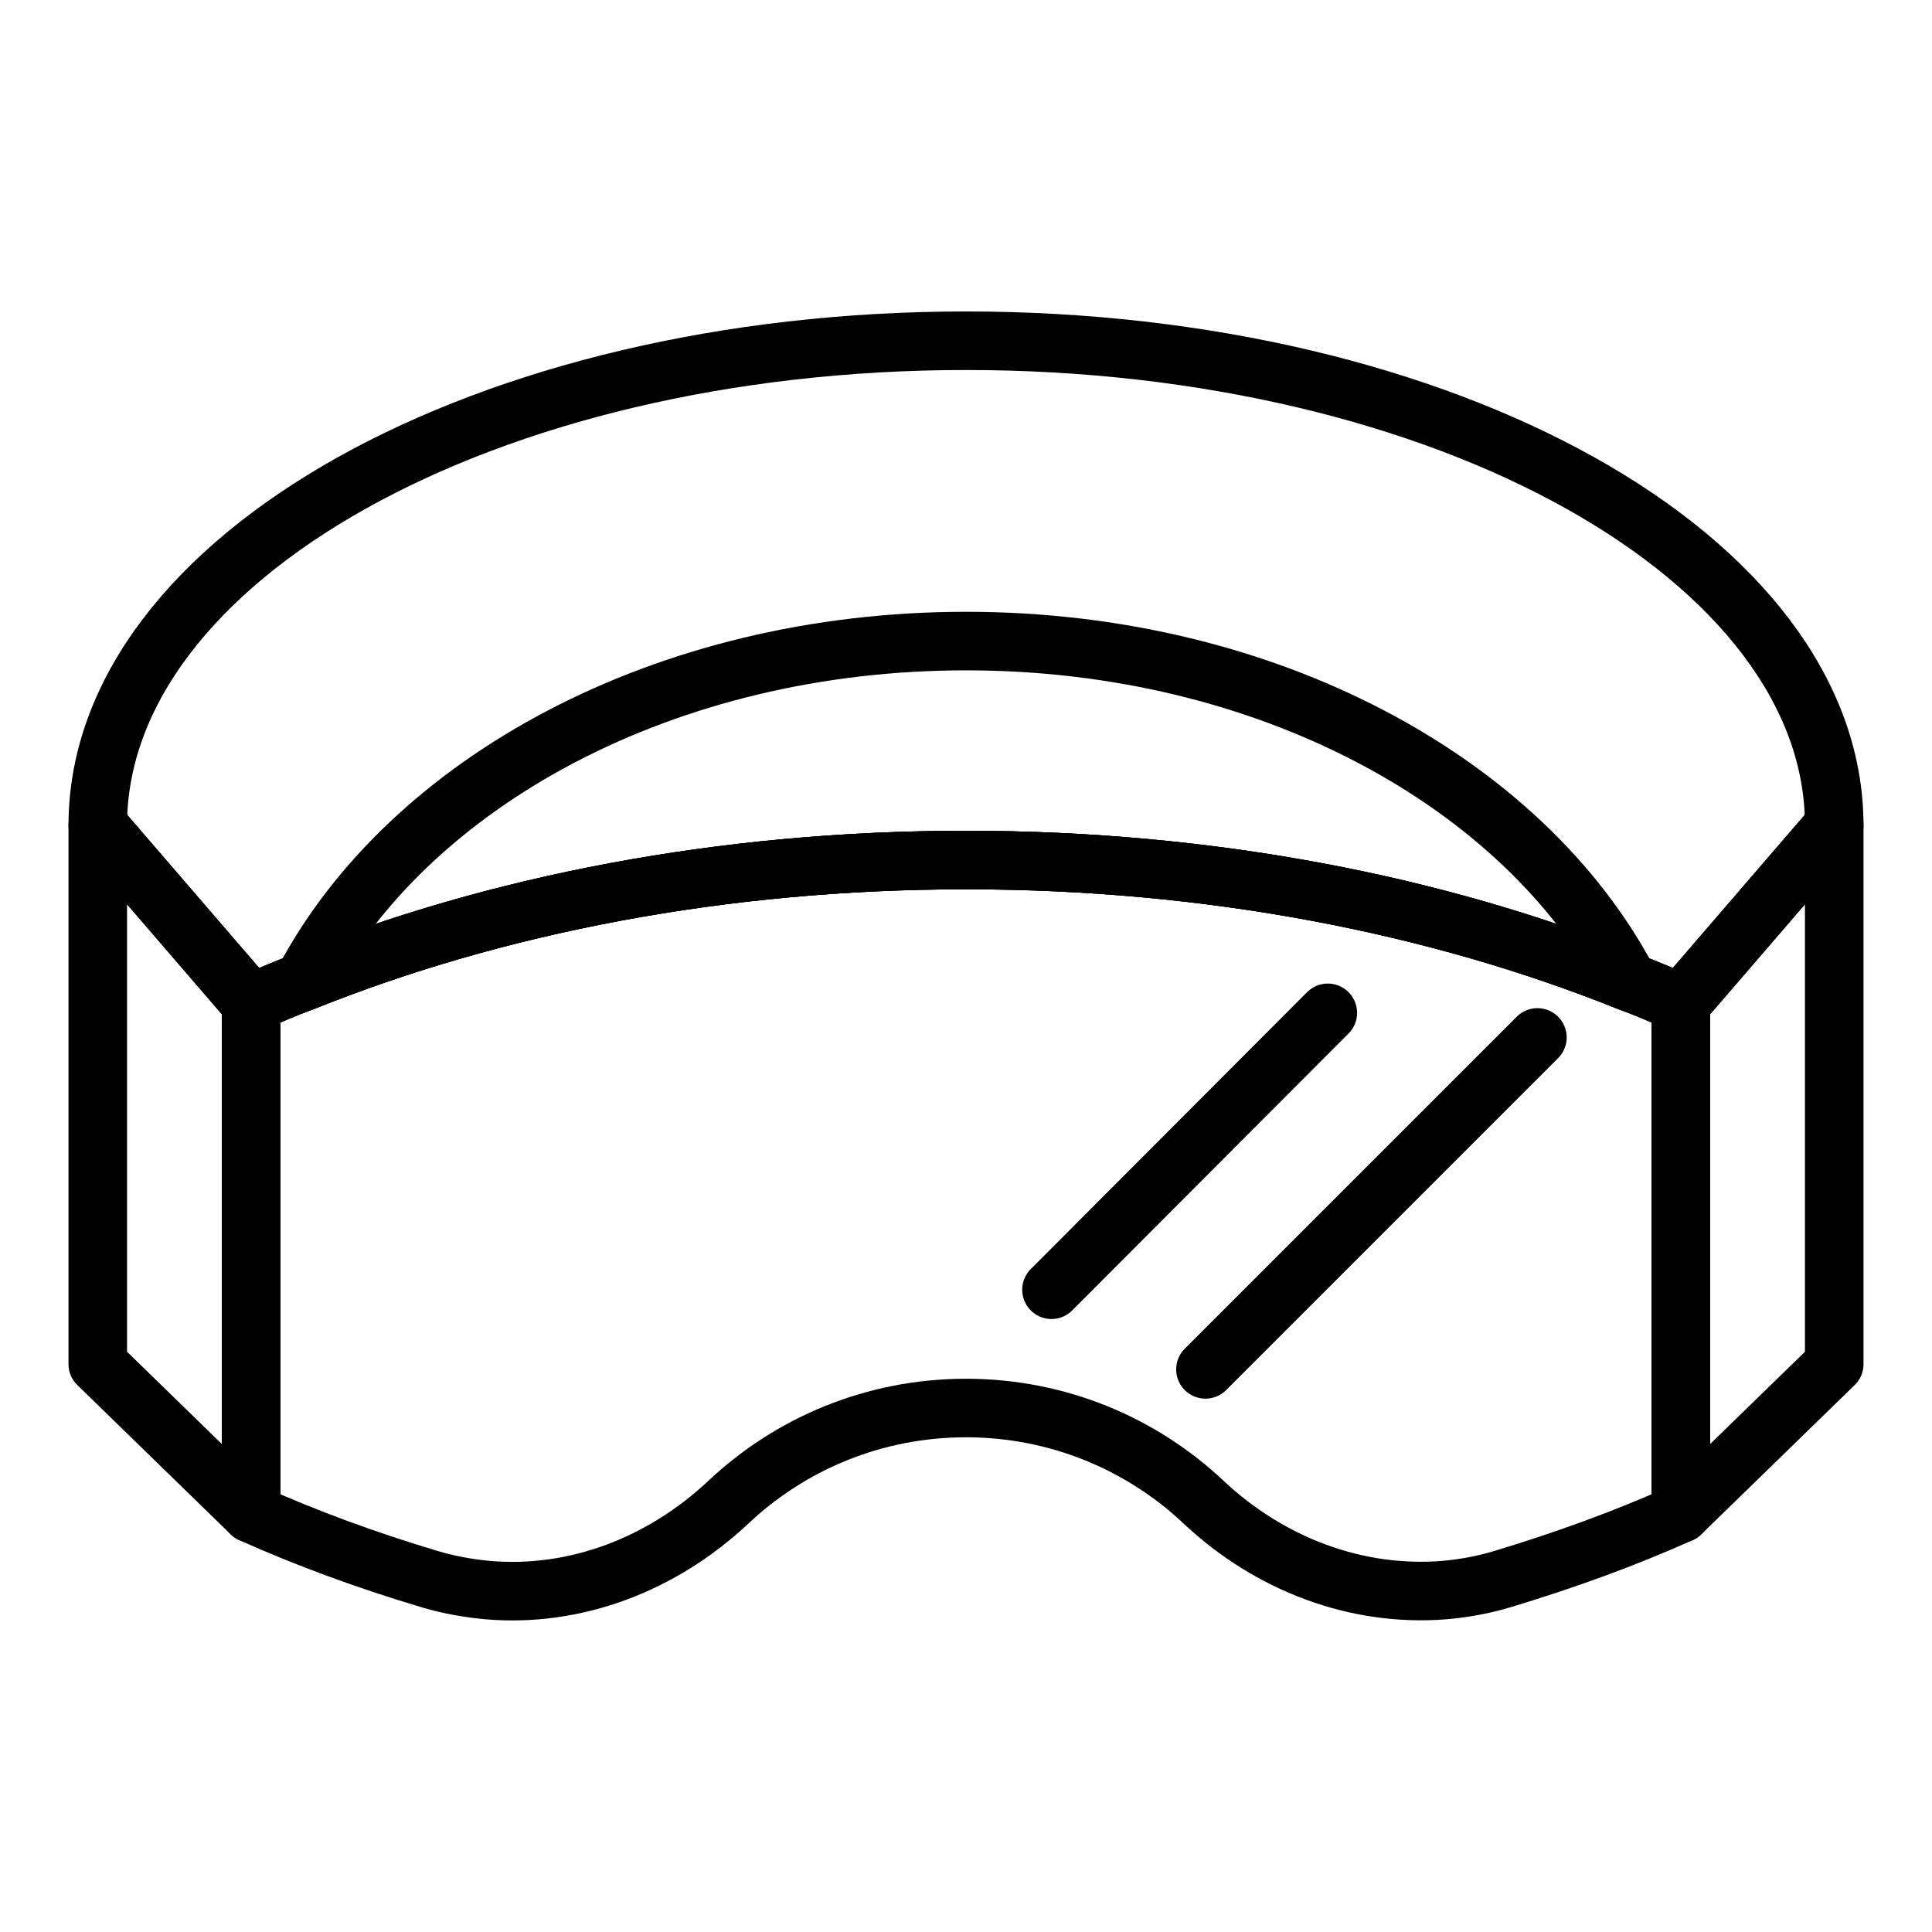 <?xml version="1.0" encoding="UTF-8"?>
<svg id="Capa_1" data-name="Capa 1" xmlns="http://www.w3.org/2000/svg" viewBox="0 0 33 33">
  <defs>
    <style>
      .cls-1 {
        stroke-linecap: round;
      }

      .cls-1, .cls-2 {
        fill: none;
        stroke: #000;
        stroke-linejoin: round;
      }
    </style>
  </defs>
  <polygon class="cls-2" points="4.29 17.14 4.29 25.85 1.67 23.3 1.67 14.1 4.29 17.14"/>
  <polygon class="cls-2" points="31.33 14.1 31.33 23.3 28.71 25.85 28.71 17.14 31.33 14.1"/>
  <path class="cls-2" d="M31.33,14.1l-2.62,3.04c-.29-.13-.59-.26-.89-.37-3.28-1.32-7.16-2.08-11.32-2.08s-8.04.76-11.32,2.08c-.3.11-.6.24-.89.37l-2.62-3.04c0-4.57,6.64-8.28,14.83-8.28s14.83,3.71,14.83,8.28Z"/>
  <path class="cls-2" d="M28.71,17.14v8.71c-.96.43-1.98.8-3.04,1.12-.33.1-.66.16-1,.19-1.5.12-2.98-.44-4.11-1.5-1.06-1-2.49-1.61-4.06-1.61s-3,.61-4.06,1.61c-1.13,1.06-2.61,1.63-4.11,1.5-.33-.03-.67-.09-1-.19-1.07-.32-2.08-.69-3.04-1.12v-8.71c.29-.13.59-.26.89-.37,3.28-1.32,7.16-2.08,11.32-2.08s8.04.76,11.32,2.08c.3.11.6.24.89.37Z"/>
  <path class="cls-2" d="M27.82,16.77c-3.28-1.32-7.16-2.08-11.32-2.08s-8.04.76-11.32,2.08c1.8-3.42,6.19-5.82,11.32-5.82s9.52,2.4,11.32,5.82Z"/>
  <line class="cls-1" x1="22.68" y1="17.3" x2="17.96" y2="22.03"/>
  <line class="cls-1" x1="26.26" y1="17.72" x2="20.59" y2="23.39"/>
</svg>